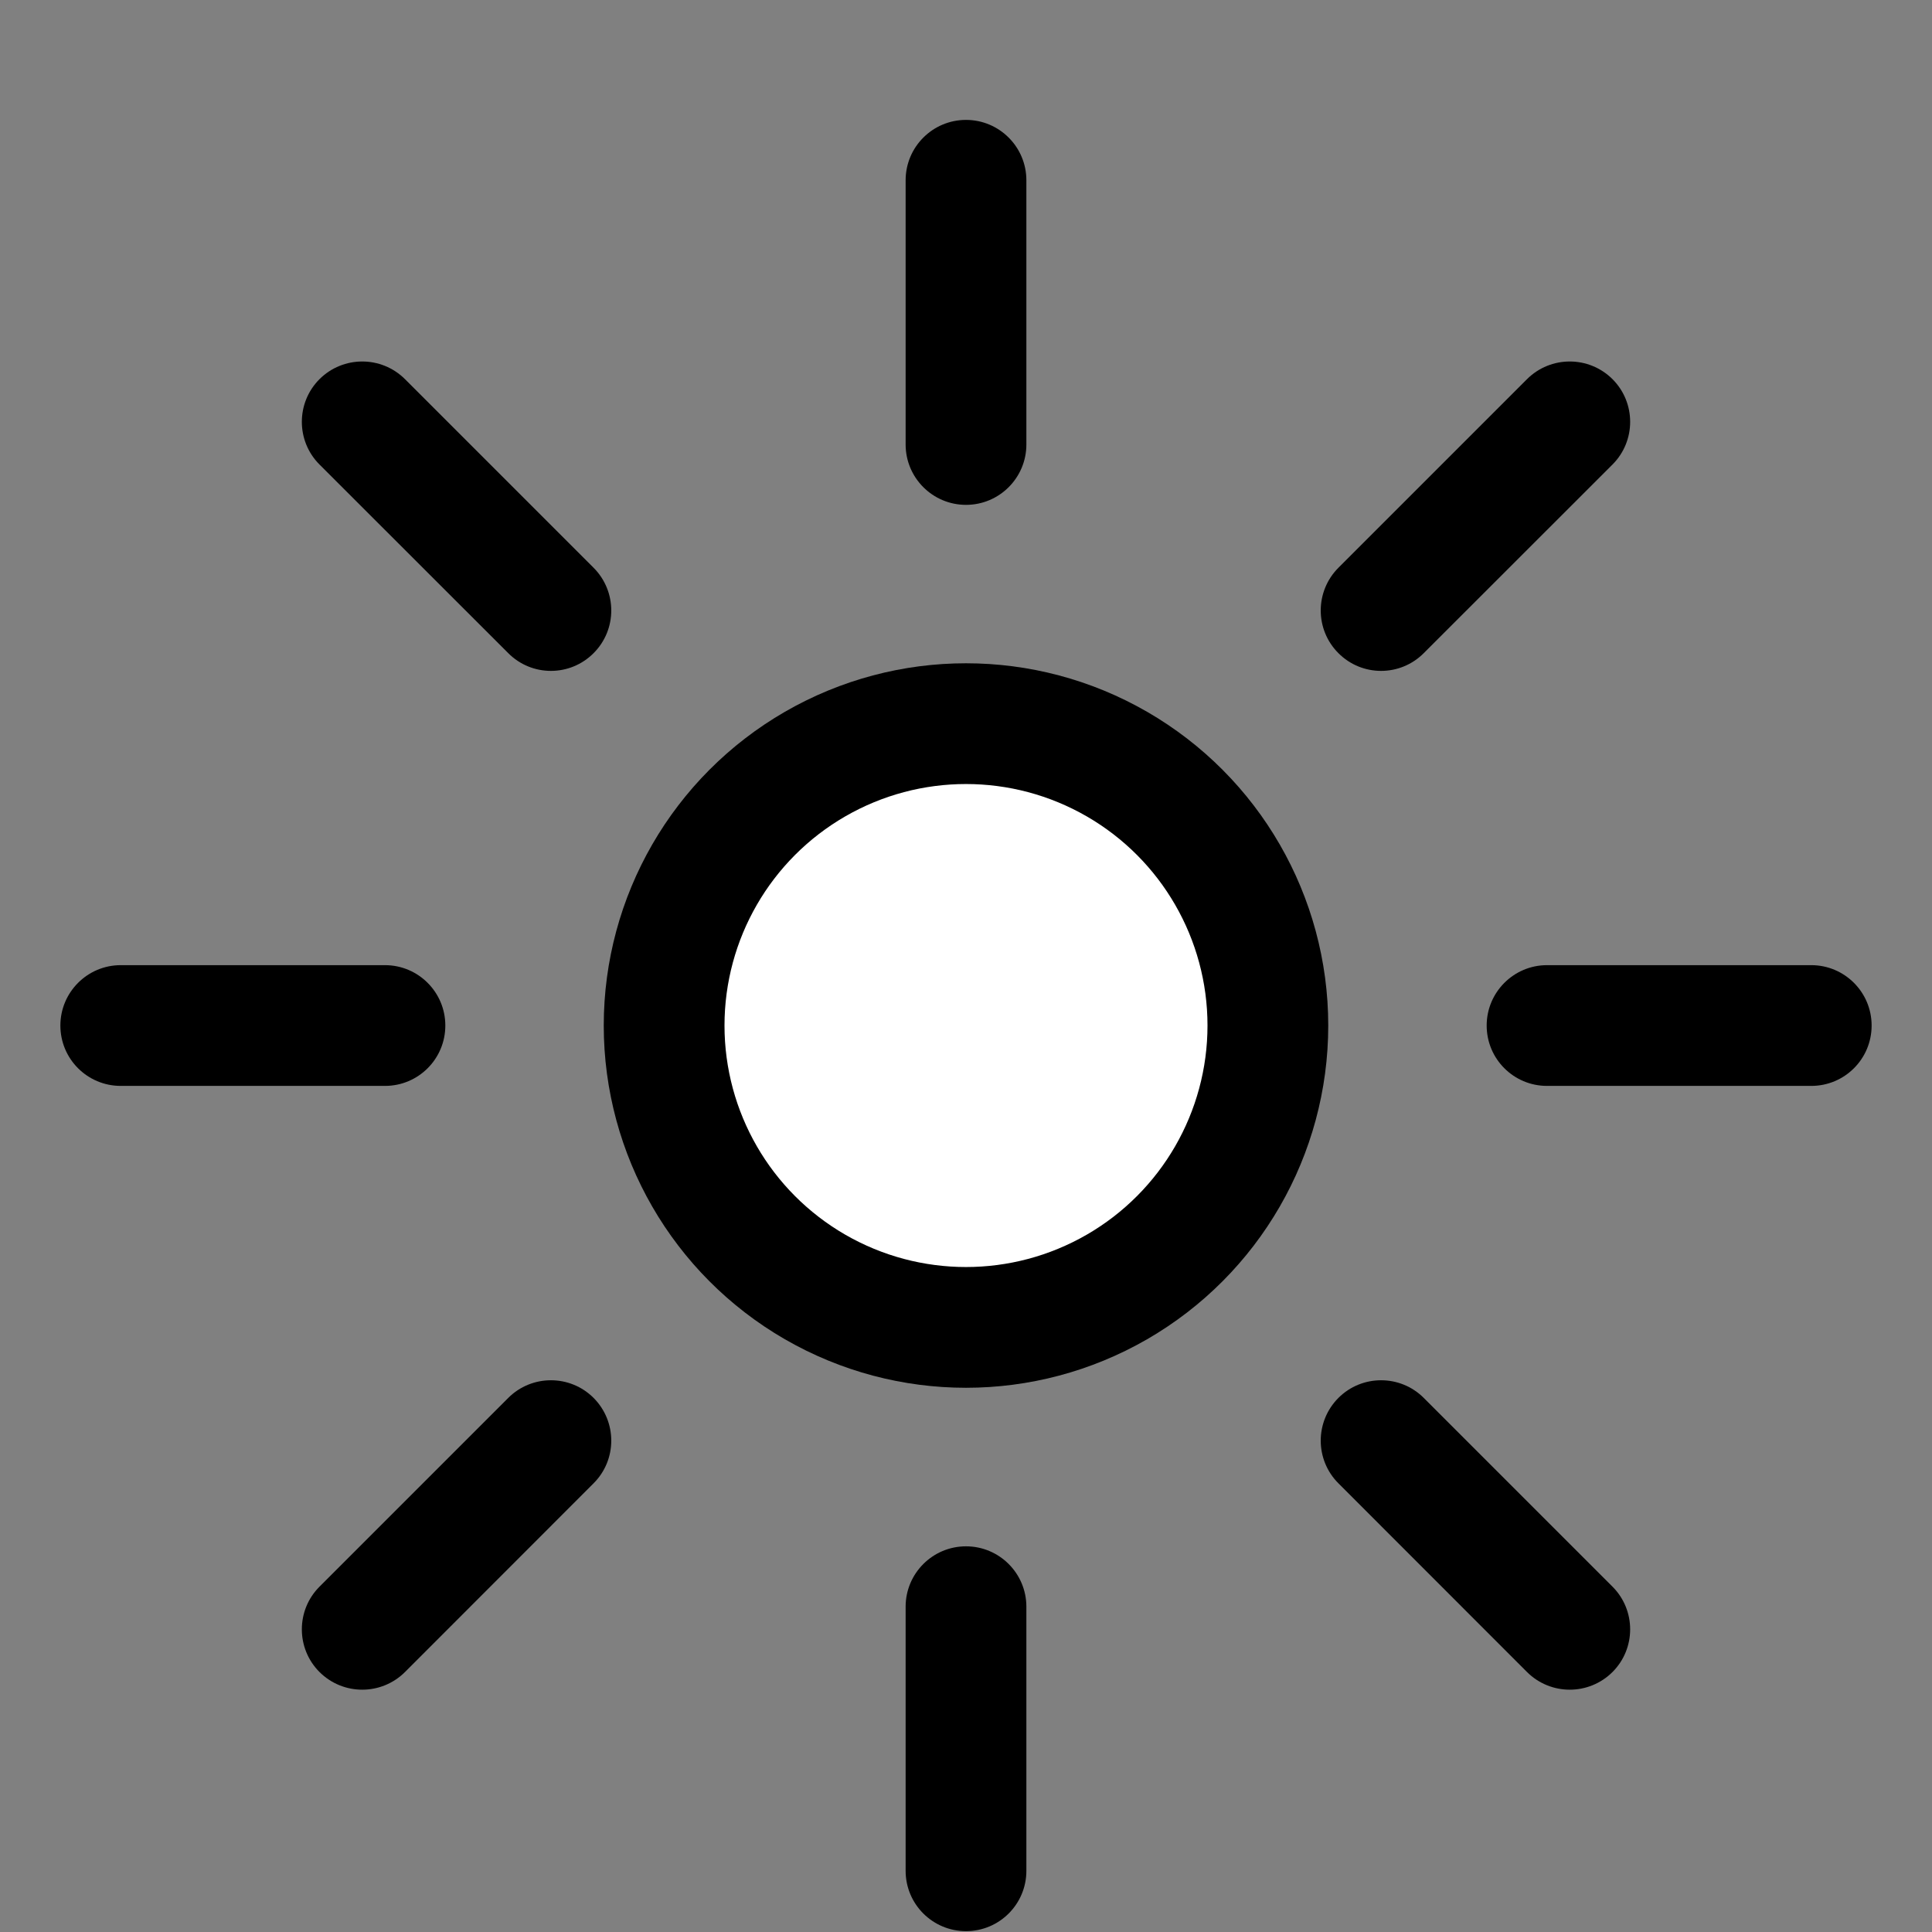 <?xml version="1.0" encoding="UTF-8"?> <svg xmlns="http://www.w3.org/2000/svg" width="16" height="16" viewBox="0 0 16 16" fill="none"><rect x="0" y="0" width="16" height="16" fill="#808080" stroke="none"/> <path d="M12.646 13.847C12.842 14.042 13.158 14.042 13.354 13.847C13.549 13.652 13.549 13.335 13.354 13.14L12.646 13.847ZM3.354 3.14C3.158 2.945 2.842 2.945 2.646 3.14C2.451 3.335 2.451 3.652 2.646 3.847L3.354 3.14ZM11.791 11.577C11.596 11.382 11.279 11.382 11.084 11.577C10.889 11.773 10.889 12.089 11.084 12.284L11.791 11.577ZM9.209 10.409C9.404 10.605 9.721 10.605 9.916 10.409C10.111 10.214 10.111 9.898 9.916 9.702L9.209 10.409ZM6.791 6.577C6.596 6.382 6.279 6.382 6.084 6.577C5.889 6.773 5.889 7.089 6.084 7.284L6.791 6.577ZM4.209 5.409C4.404 5.605 4.721 5.605 4.916 5.409C5.111 5.214 5.111 4.898 4.916 4.702L4.209 5.409ZM13.354 13.14L11.791 11.577L11.084 12.284L12.646 13.847L13.354 13.14ZM9.916 9.702L6.791 6.577L6.084 7.284L9.209 10.409L9.916 9.702ZM4.916 4.702L3.354 3.14L2.646 3.847L4.209 5.409L4.916 4.702Z" fill="black"></path> <path d="M2.646 13.14C2.451 13.335 2.451 13.652 2.646 13.847C2.842 14.042 3.158 14.042 3.354 13.847L2.646 13.14ZM13.354 3.847C13.549 3.652 13.549 3.335 13.354 3.14C13.158 2.945 12.842 2.945 12.646 3.14L13.354 3.847ZM11.084 4.702C10.889 4.898 10.889 5.214 11.084 5.409C11.279 5.605 11.596 5.605 11.791 5.409L11.084 4.702ZM9.916 7.284C10.111 7.089 10.111 6.773 9.916 6.577C9.721 6.382 9.404 6.382 9.209 6.577L9.916 7.284ZM6.084 9.702C5.889 9.898 5.889 10.214 6.084 10.409C6.279 10.605 6.596 10.605 6.791 10.409L6.084 9.702ZM4.916 12.284C5.111 12.089 5.111 11.773 4.916 11.577C4.721 11.382 4.404 11.382 4.209 11.577L4.916 12.284ZM12.646 3.14L11.084 4.702L11.791 5.409L13.354 3.847L12.646 3.14ZM9.209 6.577L6.084 9.702L6.791 10.409L9.916 7.284L9.209 6.577ZM4.209 11.577L2.646 13.14L3.354 13.847L4.916 12.284L4.209 11.577Z" fill="black"></path> <path d="M15 8.993C15.276 8.993 15.5 8.77 15.5 8.493C15.5 8.217 15.276 7.993 15 7.993L15 8.993ZM1 7.993C0.724 7.993 0.5 8.217 0.5 8.493C0.5 8.77 0.724 8.993 1 8.993L1 7.993ZM12.812 7.993C12.536 7.993 12.312 8.217 12.312 8.493C12.312 8.77 12.536 8.993 12.812 8.993L12.812 7.993ZM10.188 8.993C10.464 8.993 10.688 8.77 10.688 8.493C10.688 8.217 10.464 7.993 10.188 7.993L10.188 8.993ZM5.812 7.993C5.536 7.993 5.312 8.217 5.312 8.493C5.312 8.77 5.536 8.993 5.812 8.993L5.812 7.993ZM3.188 8.993C3.464 8.993 3.688 8.77 3.688 8.493C3.688 8.217 3.464 7.993 3.188 7.993L3.188 8.993ZM15 7.993L12.812 7.993L12.812 8.993L15 8.993L15 7.993ZM10.188 7.993L5.812 7.993L5.812 8.993L10.188 8.993L10.188 7.993ZM3.188 7.993L1 7.993L1 8.993L3.188 8.993L3.188 7.993Z" fill="black"></path> <path d="M8.5 1.493C8.5 1.217 8.276 0.993 8 0.993C7.724 0.993 7.5 1.217 7.5 1.493H8.5ZM7.5 15.493C7.5 15.77 7.724 15.993 8 15.993C8.276 15.993 8.5 15.77 8.5 15.493H7.5ZM7.5 3.681C7.5 3.957 7.724 4.181 8 4.181C8.276 4.181 8.5 3.957 8.5 3.681H7.5ZM8.5 6.306C8.5 6.03 8.276 5.806 8 5.806C7.724 5.806 7.5 6.03 7.5 6.306H8.5ZM7.5 10.681C7.5 10.957 7.724 11.181 8 11.181C8.276 11.181 8.5 10.957 8.5 10.681H7.5ZM8.5 13.306C8.5 13.03 8.276 12.806 8 12.806C7.724 12.806 7.5 13.03 7.5 13.306H8.5ZM7.5 1.493V3.681H8.5V1.493H7.5ZM7.5 6.306V10.681H8.5V6.306H7.5ZM7.5 13.306V15.493H8.5V13.306H7.5Z" fill="black"></path> <circle cx="8" cy="8.493" r="2.5" fill="white" stroke="black"></circle> </svg> 